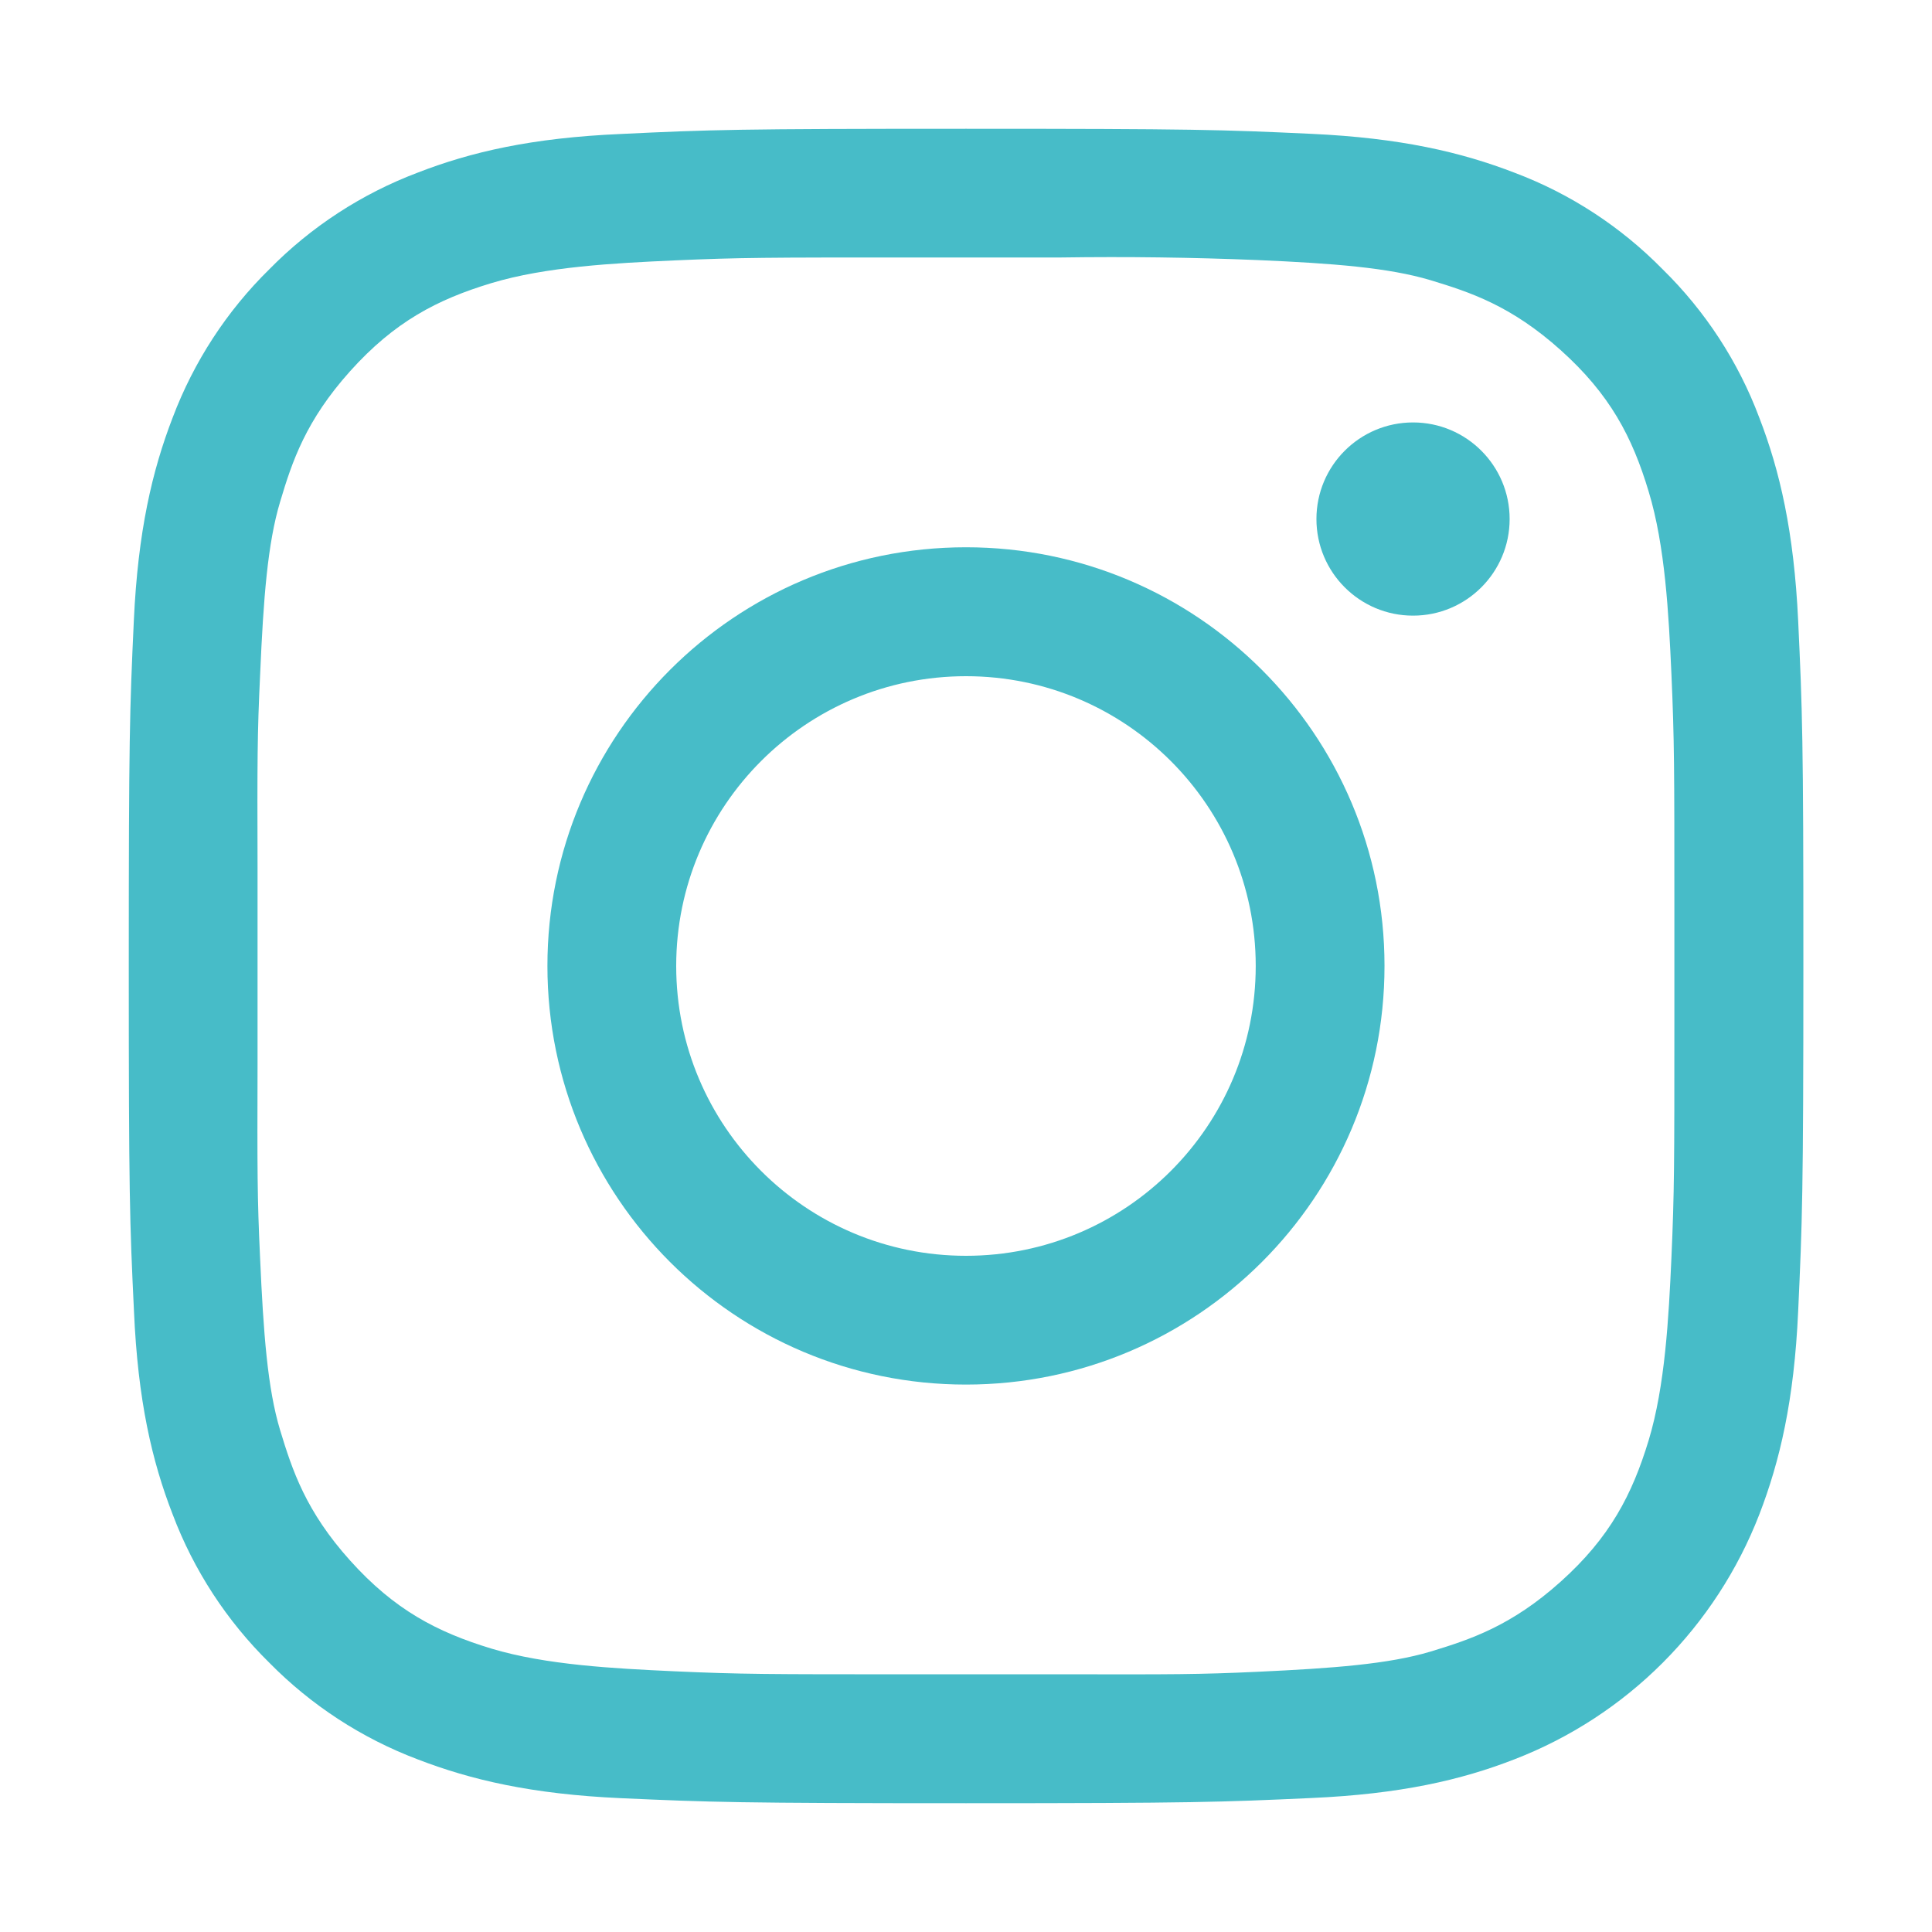 <?xml version="1.0" encoding="utf-8"?>
<!-- Generator: Adobe Illustrator 16.0.0, SVG Export Plug-In . SVG Version: 6.00 Build 0)  -->
<!DOCTYPE svg PUBLIC "-//W3C//DTD SVG 1.1//EN" "http://www.w3.org/Graphics/SVG/1.1/DTD/svg11.dtd">
<svg version="1.1" id="Layer_1" xmlns="http://www.w3.org/2000/svg" xmlns:xlink="http://www.w3.org/1999/xlink" x="0px" y="0px"
	 width="26px" height="26px" viewBox="0 0 26 26" enable-background="new 0 0 26 26" xml:space="preserve">
<path fill="#47BCC8" d="M24.199,8.355c-0.057-1.2-0.246-2.018-0.524-2.736c-0.282-0.752-0.727-1.433-1.3-1.995
	c-0.563-0.573-1.242-1.017-1.994-1.3c-0.718-0.277-1.535-0.468-2.736-0.523C16.445,1.745,16.059,1.733,13,1.733
	c-3.06,0-3.444,0.012-4.645,0.07c-1.2,0.052-2.018,0.242-2.736,0.521c-0.751,0.284-1.432,0.727-1.995,1.3
	c-0.573,0.563-1.016,1.244-1.3,1.995C2.047,6.337,1.856,7.155,1.801,8.355C1.745,9.555,1.733,9.941,1.733,13
	c0,3.061,0.012,3.443,0.07,4.645c0.052,1.201,0.242,2.019,0.521,2.736c0.284,0.752,0.728,1.432,1.3,1.995
	c0.563,0.572,1.244,1.016,1.995,1.3c0.718,0.277,1.536,0.469,2.736,0.523c1.2,0.054,1.586,0.068,4.645,0.068
	c3.061,0,3.443-0.015,4.645-0.07c1.201-0.053,2.019-0.242,2.736-0.521c0.748-0.289,1.429-0.732,1.996-1.3
	c0.566-0.567,1.009-1.247,1.299-1.995c0.277-0.718,0.469-1.535,0.523-2.736c0.055-1.199,0.07-1.586,0.07-4.645
	C24.27,9.94,24.255,9.556,24.199,8.355z M22.533,13.775c0,1.894,0,2.252-0.04,3.158c-0.036,0.799-0.085,1.719-0.306,2.45
	c-0.222,0.731-0.521,1.308-1.185,1.903c-0.663,0.595-1.213,0.777-1.753,0.941c-0.563,0.168-1.309,0.224-2.322,0.271
	c-0.791,0.037-1.162,0.036-2.51,0.034h-2.186c-1.9,0-2.26,0-3.165-0.041c-0.799-0.037-1.719-0.084-2.453-0.305
	c-0.731-0.222-1.305-0.521-1.901-1.185c-0.596-0.662-0.778-1.214-0.942-1.754c-0.17-0.562-0.225-1.308-0.27-2.323
	c-0.038-0.808-0.038-1.177-0.034-2.6v-2.652c-0.004-1.423-0.004-1.792,0.035-2.6c0.044-1.016,0.1-1.761,0.27-2.323
	c0.161-0.54,0.345-1.09,0.941-1.754c0.596-0.664,1.17-0.964,1.901-1.185c0.733-0.221,1.653-0.269,2.453-0.305
	c0.905-0.04,1.266-0.04,3.166-0.04h2.05c0.882-0.013,1.764-0.001,2.645,0.035c1.014,0.044,1.76,0.102,2.322,0.27
	c0.539,0.163,1.089,0.345,1.753,0.941c0.665,0.596,0.965,1.17,1.185,1.904c0.222,0.73,0.27,1.651,0.306,2.45
	c0.04,0.907,0.04,1.265,0.04,3.165V13.775z"/>
<path fill="#47BCC8" d="M12.998,7.365C9.887,7.366,7.366,9.889,7.367,13c0,3.111,2.521,5.633,5.632,5.633s5.633-2.521,5.633-5.633
	c0-0.001,0-0.002,0-0.003C18.632,9.886,16.109,7.364,12.998,7.365z M13,16.9c-2.154,0-3.9-1.746-3.9-3.9c0-2.154,1.746-3.9,3.9-3.9
	c2.153,0,3.899,1.746,3.899,3.899C16.9,15.153,15.154,16.9,13,16.9z"/>
<circle fill="#47BCC8" cx="19.016" cy="6.985" r="1.3"/>
</svg>
